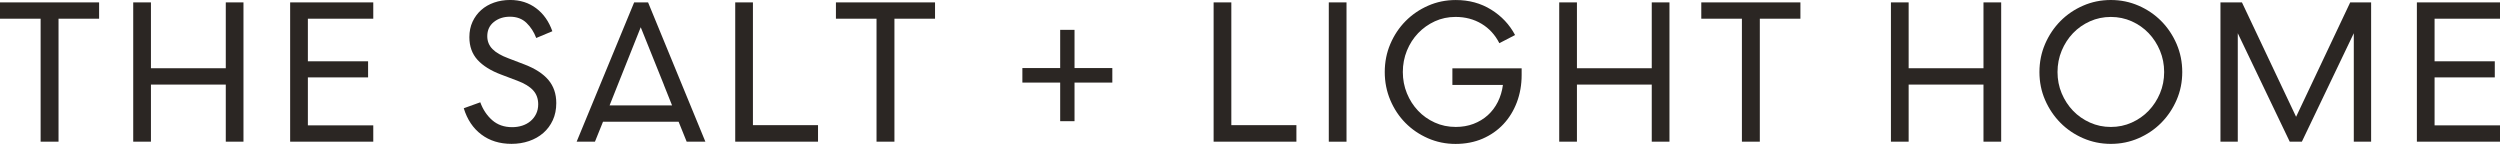<?xml version="1.0" encoding="UTF-8"?><svg id="Layer_2" xmlns="http://www.w3.org/2000/svg" viewBox="0 0 1065.31 61.3"><defs><style>.cls-1{fill:#2b2623;}</style></defs><g id="Layer_1-2"><path class="cls-1" d="M223.5,27.47l-6.87-2.63c-3.05-1.13-5.31-2.44-6.78-3.94-1.47-1.5-2.21-3.32-2.21-5.47,0-2.54.93-4.57,2.8-6.06,1.87-1.5,4.16-2.25,6.87-2.25,2.88,0,5.23.88,7.04,2.63,1.81,1.75,3.19,3.9,4.15,6.44l6.87-2.88c-1.47-4.18-3.77-7.45-6.91-9.8-3.14-2.35-6.83-3.52-11.07-3.52-2.43,0-4.71.37-6.83,1.1-2.12.74-3.96,1.8-5.51,3.18-1.56,1.39-2.79,3.06-3.69,5-.9,1.95-1.35,4.14-1.35,6.57,0,3.9,1.16,7.12,3.47,9.67,2.32,2.54,5.68,4.63,10.09,6.28l6.95,2.63c3,1.13,5.22,2.49,6.66,4.07s2.16,3.56,2.16,5.94c0,1.53-.3,2.9-.89,4.11-.59,1.22-1.4,2.25-2.42,3.1-1.02.85-2.19,1.48-3.52,1.91s-2.76.64-4.28.64c-3.39,0-6.22-.99-8.48-2.97-2.26-1.98-3.96-4.52-5.09-7.63l-7.04,2.54c1.47,4.81,3.97,8.54,7.5,11.19,3.53,2.66,7.82,3.98,12.85,3.98,2.66,0,5.14-.4,7.46-1.19s4.34-1.94,6.06-3.43,3.08-3.32,4.07-5.47c.99-2.15,1.48-4.58,1.48-7.29,0-3.9-1.11-7.18-3.35-9.84-2.24-2.66-5.64-4.86-10.22-6.62Z"/><path class="cls-1" d="M270.23,1.02l-24.51,59.36h7.8l3.44-8.51h32.21l3.44,8.51h7.97L276.16,1.02h-5.94ZM286.36,44.9h0s-26.6.01-26.6.01l3.43-8.62h0l1.31-3.29.02-.04,8.51-21.35,9.92,24.67h-.02l3.44,8.61Z"/><polygon class="cls-1" points="356.21 7.97 373.51 7.97 373.51 60.37 381.14 60.37 381.14 7.97 398.44 7.97 398.44 1.02 356.21 1.02 356.21 7.97"/><polygon class="cls-1" points="457.88 12.72 451.77 12.72 451.77 29 435.66 29 435.66 35.19 451.77 35.19 451.77 51.64 457.88 51.64 457.88 35.19 473.99 35.19 473.99 29 457.88 29 457.88 12.72"/><polygon class="cls-1" points="524.7 1.02 517.15 1.02 517.15 60.37 552.43 60.37 552.43 53.33 524.7 53.33 524.7 1.02"/><polygon class="cls-1" points="320.84 1.02 313.3 1.02 313.3 60.37 348.58 60.37 348.58 53.33 320.84 53.33 320.84 1.02"/><rect class="cls-1" x="566.23" y="1.02" width="7.55" height="59.36"/><path class="cls-1" d="M618.89,36.2h21.54c-.34,2.6-1.06,5-2.16,7.21-1.1,2.2-2.53,4.1-4.28,5.68-1.75,1.58-3.79,2.81-6.1,3.69-2.32.88-4.84,1.31-7.55,1.31-3.22,0-6.2-.62-8.95-1.87-2.74-1.24-5.12-2.92-7.12-5.04-2.01-2.12-3.59-4.59-4.75-7.42-1.16-2.83-1.74-5.85-1.74-9.07s.58-6.26,1.74-9.11c1.16-2.85,2.76-5.34,4.79-7.46,2.03-2.12,4.41-3.8,7.12-5.05,2.71-1.24,5.65-1.86,8.82-1.86,4.13,0,7.81.97,11.07,2.92,3.25,1.95,5.78,4.71,7.59,8.27l6.7-3.47c-2.37-4.47-5.76-8.07-10.17-10.81-4.41-2.74-9.44-4.11-15.09-4.11-4.18,0-8.11.8-11.79,2.42-3.67,1.61-6.88,3.8-9.62,6.57s-4.9,6.02-6.49,9.75c-1.59,3.73-2.37,7.72-2.37,11.96s.79,8.22,2.37,11.96c1.58,3.73,3.73,6.97,6.44,9.71,2.71,2.74,5.91,4.92,9.58,6.53,3.67,1.61,7.6,2.42,11.79,2.42s8.08-.75,11.53-2.24c3.45-1.5,6.4-3.56,8.86-6.19,2.46-2.63,4.37-5.74,5.73-9.33,1.35-3.59,2.03-7.45,2.03-11.58v-2.88h-29.51v7.12Z"/><polygon class="cls-1" points="724.96 7.97 742.27 7.97 742.27 60.37 749.9 60.37 749.9 7.97 767.2 7.97 767.2 1.02 724.96 1.02 724.96 7.97"/><polygon class="cls-1" points="845.21 13.96 845.21 26.03 845.21 29.08 813.32 29.08 813.32 26.03 813.32 13.96 813.32 1.02 805.77 1.02 805.77 60.37 813.32 60.37 813.32 38.77 813.32 36.04 845.21 36.04 845.21 38.77 845.21 60.37 852.75 60.37 852.75 1.02 845.21 1.02 845.21 13.96"/><path class="cls-1" d="M920.97,8.99c-2.74-2.77-5.96-4.96-9.66-6.57-3.7-1.61-7.64-2.42-11.83-2.42s-8.13.8-11.83,2.42c-3.7,1.61-6.92,3.8-9.66,6.57-2.74,2.77-4.92,6.02-6.53,9.75-1.61,3.73-2.41,7.72-2.41,11.96s.8,8.21,2.41,11.91c1.61,3.7,3.79,6.94,6.53,9.71,2.74,2.77,5.96,4.96,9.66,6.57s7.64,2.42,11.83,2.42,8.13-.8,11.83-2.42c3.7-1.61,6.92-3.8,9.66-6.57,2.74-2.77,4.92-6.01,6.53-9.71,1.61-3.7,2.41-7.67,2.41-11.91s-.8-8.22-2.41-11.96c-1.61-3.73-3.79-6.98-6.53-9.75ZM920.42,39.77c-1.19,2.83-2.8,5.3-4.83,7.42-2.03,2.12-4.44,3.8-7.2,5.04-2.77,1.25-5.74,1.87-8.91,1.87s-6.13-.62-8.9-1.87c-2.77-1.24-5.18-2.92-7.21-5.04-2.03-2.12-3.64-4.59-4.83-7.42s-1.78-5.85-1.78-9.07.59-6.26,1.78-9.11c1.19-2.85,2.8-5.34,4.83-7.46,2.03-2.12,4.44-3.8,7.21-5.05,2.77-1.24,5.73-1.86,8.9-1.86s6.13.62,8.91,1.86c2.77,1.25,5.17,2.93,7.2,5.05,2.03,2.12,3.64,4.61,4.83,7.46s1.78,5.89,1.78,9.11-.59,6.25-1.78,9.07Z"/><polygon class="cls-1" points="978.42 49.77 955.35 1.02 946.19 1.02 946.19 60.37 953.57 60.37 953.57 14.16 975.71 60.37 980.88 60.37 1003.01 14.16 1003.01 60.37 1010.39 60.37 1010.39 1.02 1001.48 1.02 978.42 49.77"/><polygon class="cls-1" points="1065.31 7.97 1065.31 1.02 1029.89 1.02 1029.89 60.37 1065.31 60.37 1065.31 53.42 1037.43 53.42 1037.43 32.98 1063.09 32.98 1063.09 26.12 1037.43 26.12 1037.43 7.97 1065.31 7.97"/><polygon class="cls-1" points="703.85 18.31 703.85 26.03 703.85 29.08 671.97 29.08 671.97 26.03 671.97 18.31 671.97 1.02 664.42 1.02 664.42 60.37 671.97 60.37 671.97 37.25 671.97 36.04 703.85 36.04 703.85 37.25 703.85 60.37 711.4 60.37 711.4 1.02 703.85 1.02 703.85 18.31"/><polygon class="cls-1" points="0 7.97 17.31 7.97 17.31 60.37 24.94 60.37 24.94 7.97 42.23 7.97 42.23 1.02 0 1.02 0 7.97"/><polygon class="cls-1" points="123.64 60.37 159.06 60.37 159.06 53.42 131.19 53.42 131.19 32.98 156.85 32.98 156.85 26.12 131.19 26.12 131.19 7.97 159.06 7.97 159.06 1.02 123.64 1.02 123.64 60.37"/><polygon class="cls-1" points="96.21 18.31 96.21 26.03 96.21 29.08 64.32 29.08 64.32 26.03 64.32 18.31 64.32 1.02 56.77 1.02 56.77 60.37 64.32 60.37 64.32 37.25 64.32 36.04 96.21 36.04 96.21 37.25 96.21 60.37 103.75 60.37 103.75 1.02 96.21 1.02 96.21 18.31"/></g></svg>